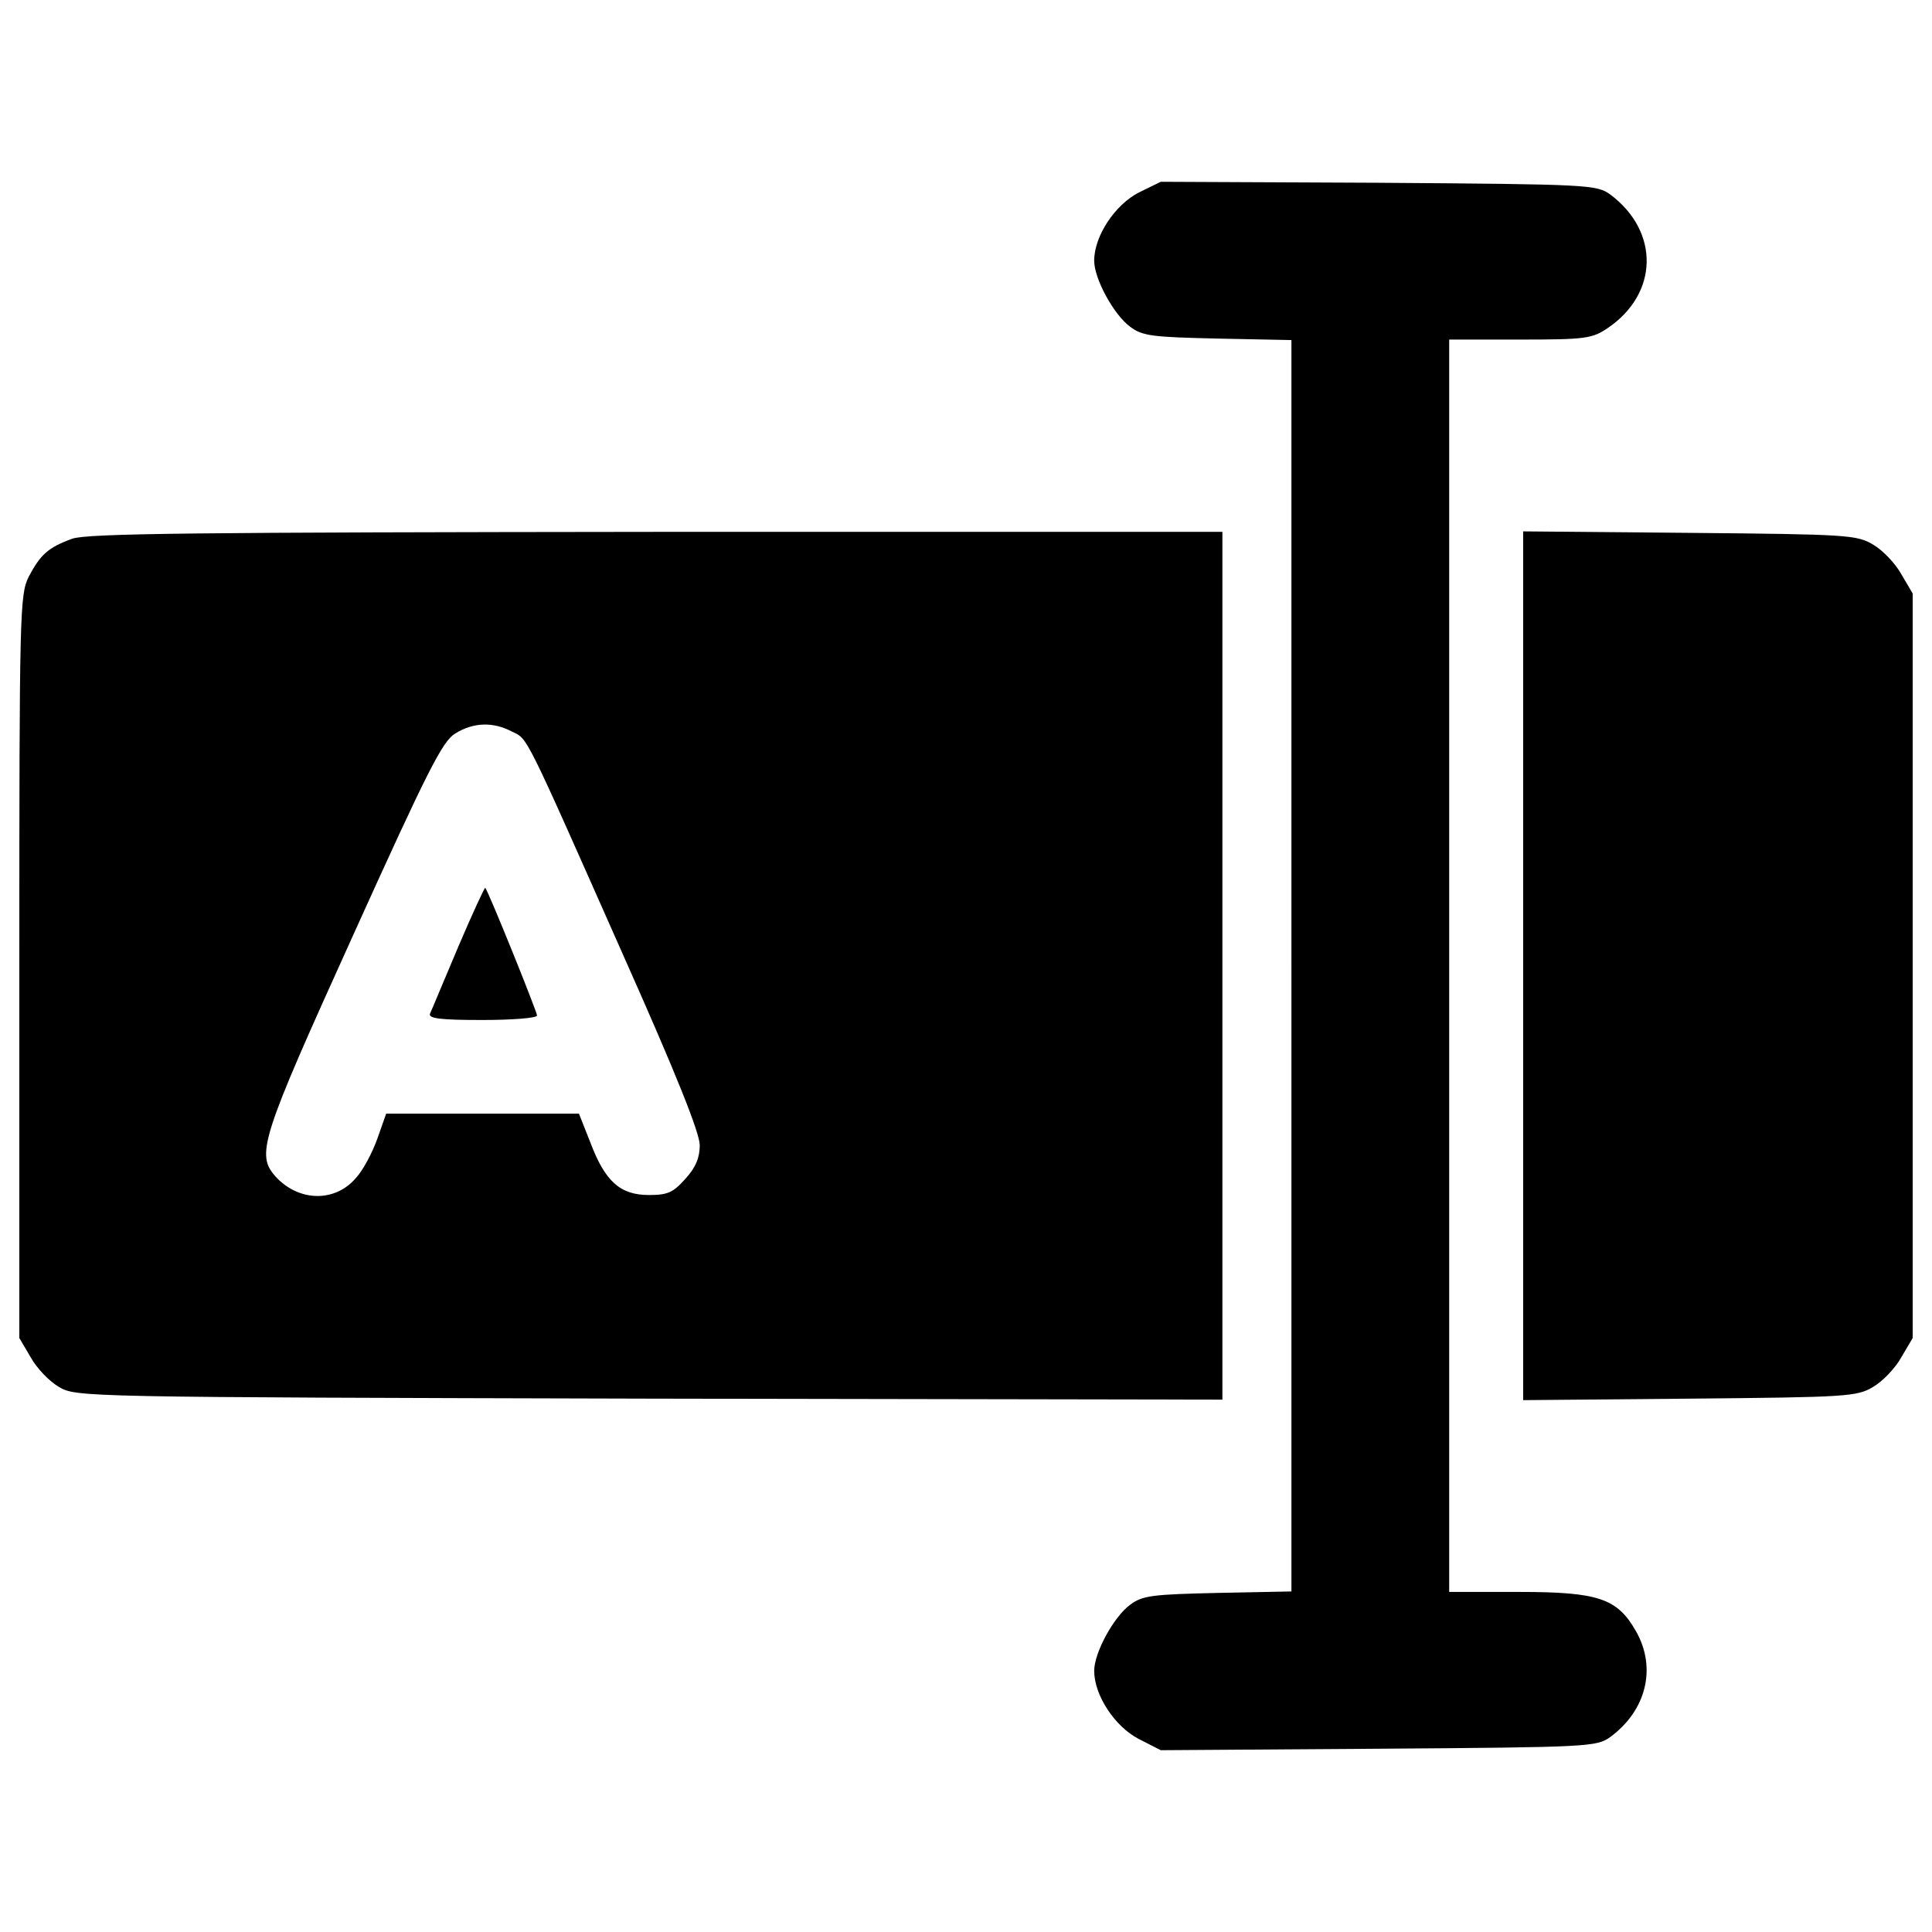 <?xml version="1.0" encoding="utf-8"?>
<!-- Svg Vector Icons : http://www.onlinewebfonts.com/icon -->
<!DOCTYPE svg PUBLIC "-//W3C//DTD SVG 1.1//EN" "http://www.w3.org/Graphics/SVG/1.1/DTD/svg11.dtd">
<svg version="1.1" xmlns="http://www.w3.org/2000/svg" xmlns:xlink="http://www.w3.org/1999/xlink" x="0px" y="0px" viewBox="0 0 1000 1000" enable-background="new 0 0 1000 1000" xml:space="preserve">
<g><g transform="translate(0,511) scale(0.1,-0.1)"><path d="M5893.2,4112.9c-122.5-63.8-229.7-224.6-229.7-352.2c0-94.4,102.1-280.7,186.3-342c63.8-48.5,117.4-53.6,454.3-61.2l380.3-7.7V111.3v-3238.6l-380.3-7.6c-336.9-7.7-390.5-12.8-454.3-61.2c-84.2-61.3-186.3-247.6-186.3-342c0-127.6,107.2-288.4,229.7-352.2l114.8-58.7l1128,7.6c1097.4,7.7,1128,10.2,1199.5,61.2c186.3,137.8,239.9,357.3,132.7,546.2c-97,171-194,204.2-607.4,204.2H7501V111.3v3241.1h367.5c336.9,0,372.6,5.1,451.7,58.7c265.4,178.6,270.5,500.2,15.3,691.6c-71.5,51-102.1,53.6-1199.5,61.3l-1128,5.1L5893.2,4112.9z"/><path d="M373.1,2321.4c-125.1-45.9-163.3-81.7-224.6-196.5c-45.9-94.4-48.5-171-48.5-2018.7v-1921.7l58.7-99.6c30.6-56.1,97-125,145.5-153.1c89.3-53.6,114.8-53.6,3057.4-61.2l2965.5-5.1V111.3v2245.8H3399.8C1016.2,2354.6,452.2,2349.5,373.1,2321.4z M2649.5,1323.5c84.2-40.8,58.7,10.2,576.8-1158.6c273.1-612.5,395.6-918.8,395.6-982.6c0-63.8-20.4-114.8-74-173.5c-63.8-71.5-91.9-84.2-188.9-84.2c-148,0-227.1,68.9-303.7,273.1l-58.7,148H2499h-500.2l-45.9-130.1c-25.5-71.5-74-163.3-109.7-201.6c-107.2-127.6-293.5-125.1-413.4,2.5c-107.2,117.4-84.2,188.9,398.1,1253.1c387.9,857.5,461.9,1003,528.3,1043.8C2450.5,1372,2552.6,1374.6,2649.5,1323.5z"/><path d="M2371.4,208.2c-74-173.5-137.8-329.2-145.5-344.5c-10.2-25.5,53.6-33.2,270.5-33.2c155.7,0,283.3,10.2,283.3,23c0,20.4-252.7,645.7-268,661C2509.2,519.6,2445.4,381.8,2371.4,208.2z"/><path d="M7883.8,111.3v-2248.4l862.6,7.7c814.1,7.7,865.2,10.2,949.4,61.2c48.5,28.1,114.8,97,145.5,153.1l58.7,99.6V111.3v1926.8l-58.7,99.5c-30.6,56.1-97,125-145.5,153.1c-84.2,51-135.3,53.6-949.4,61.2l-862.6,7.7V111.3z"/></g></g>
</svg>